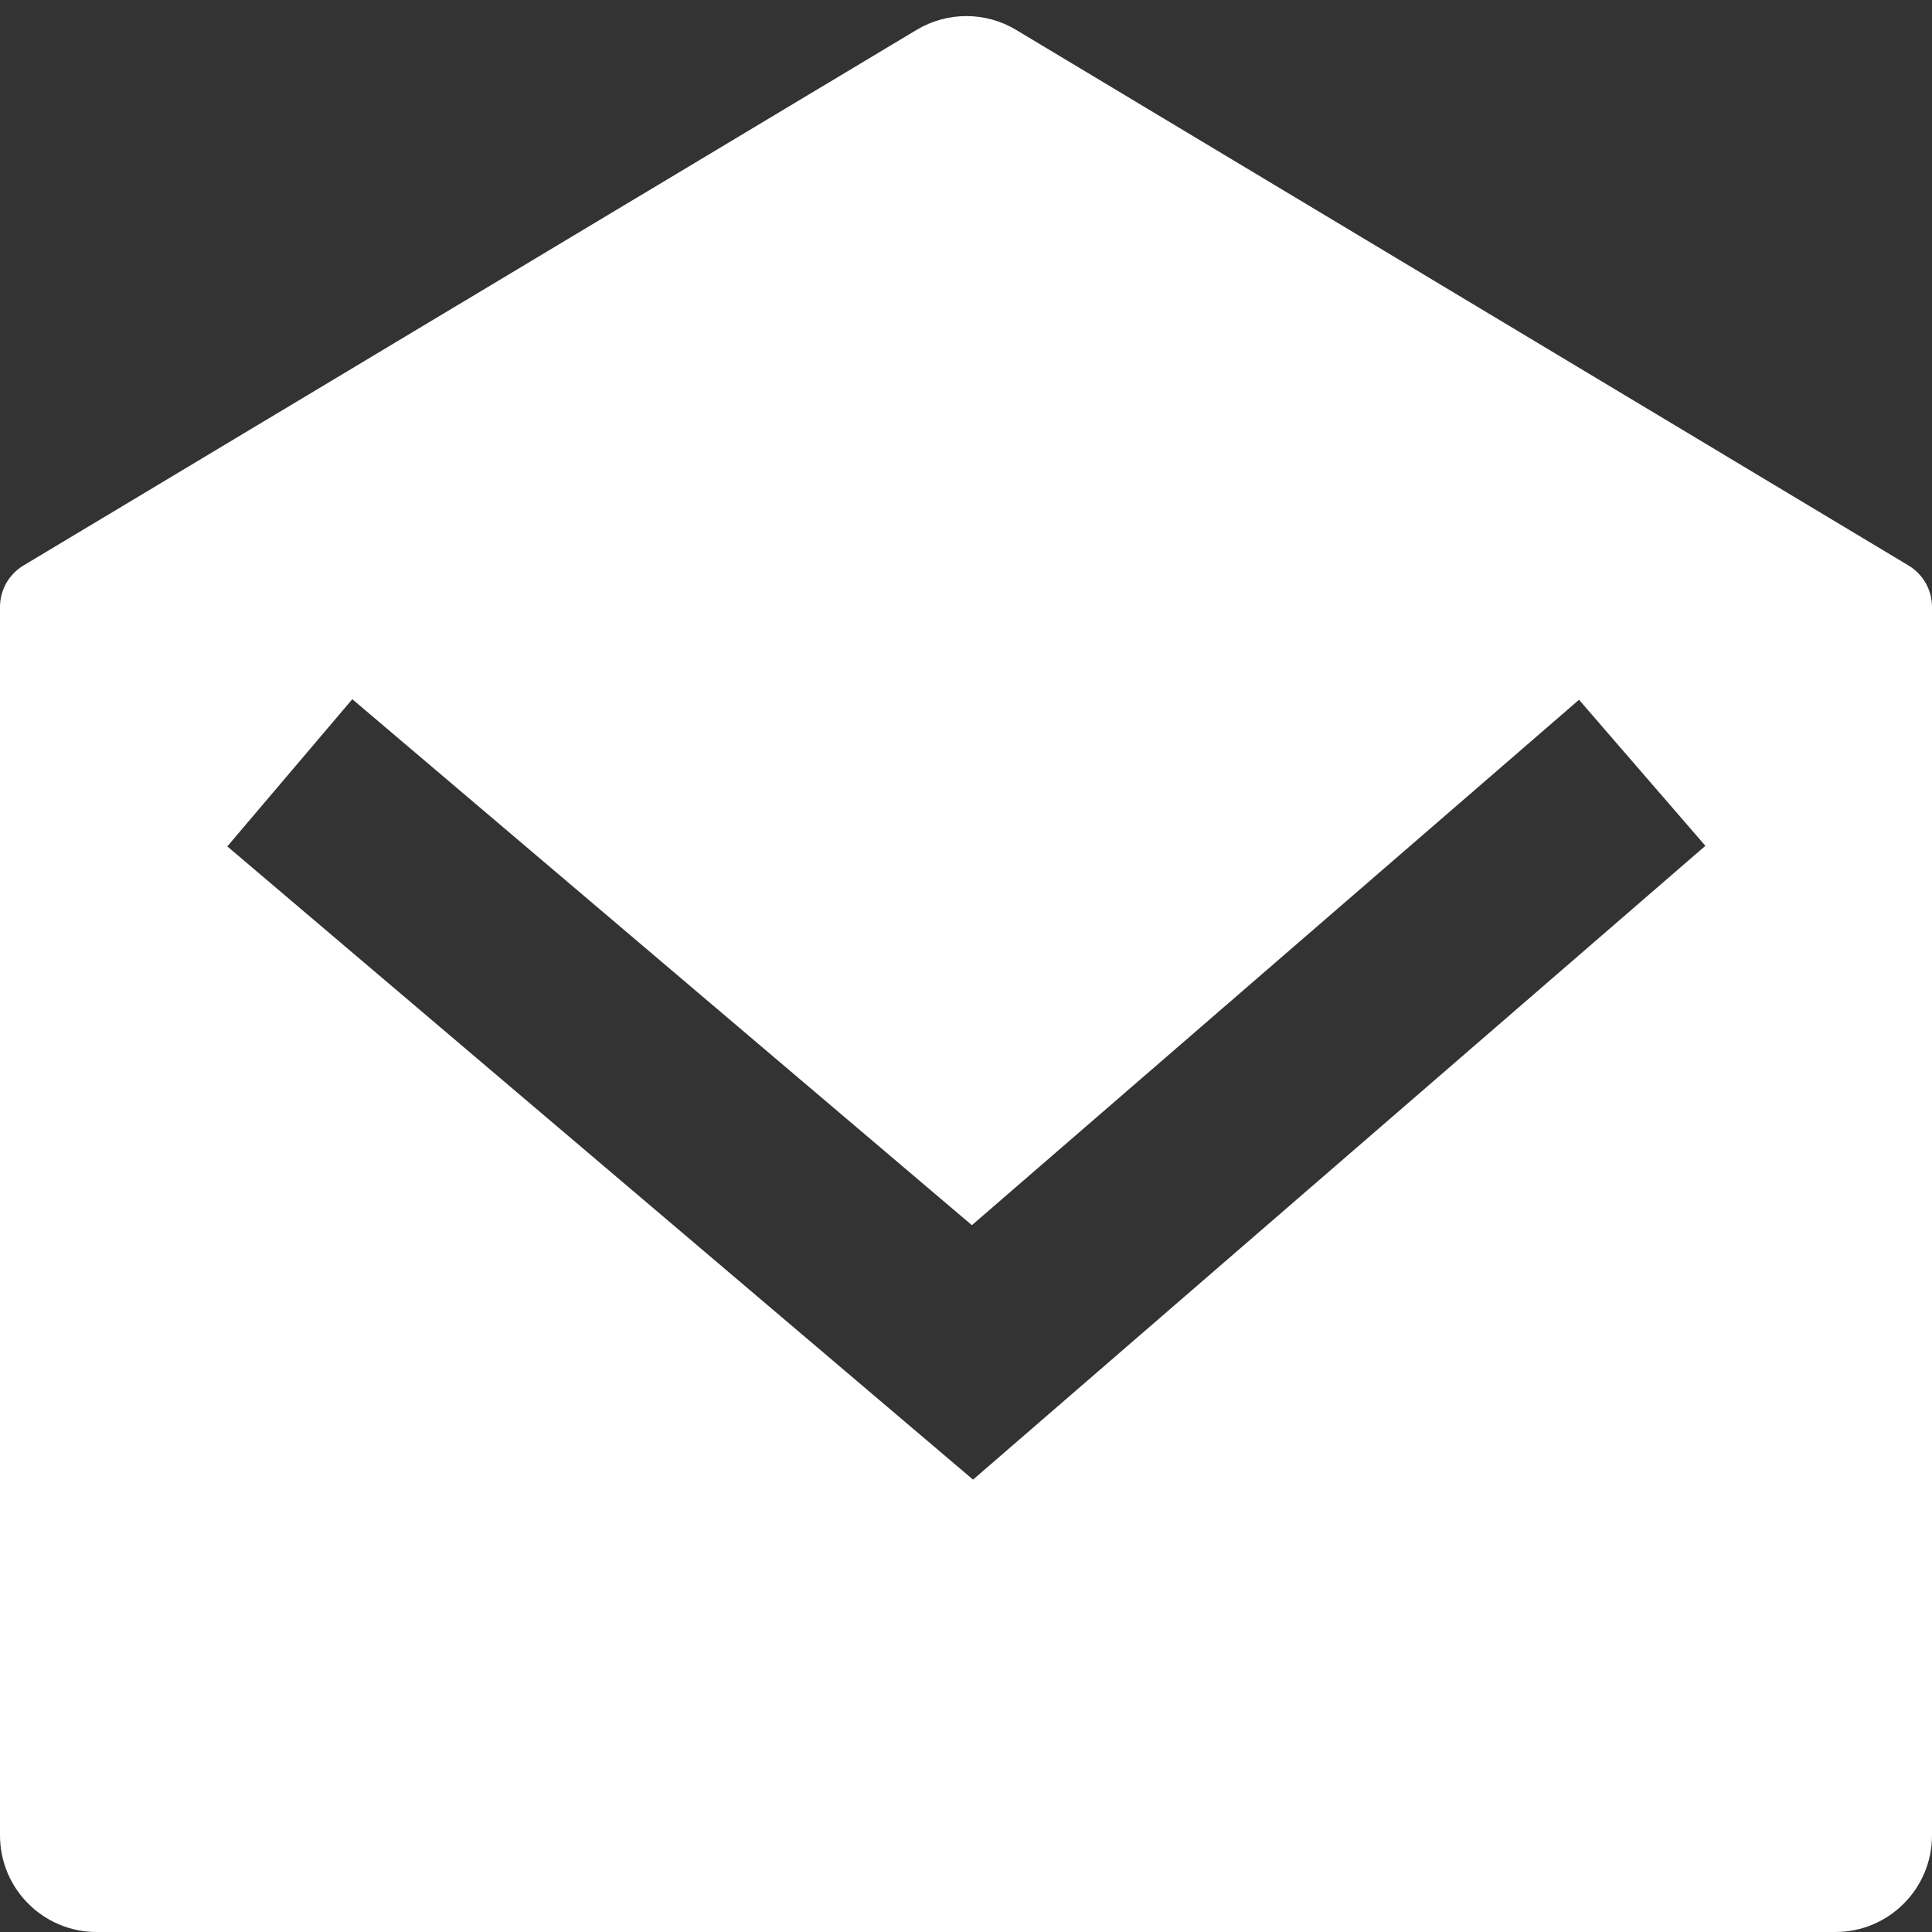 <svg width="20" height="20" viewBox="0 0 20 20" fill="none" xmlns="http://www.w3.org/2000/svg">
<rect x="0" y="0" width="20" height="20" fill="#333333" stroke="none"/>
<path d="M0.243 5.854L9.489 0.309C9.806 0.119 10.202 0.119 10.518 0.309L19.757 5.854C19.908 5.945 20 6.107 20 6.283V19C20 19.552 19.552 20 19 20H1C0.448 20 0 19.552 0 19V6.283C0 6.107 0.092 5.945 0.243 5.854ZM16.346 7.244L10.061 12.683L3.647 7.238L2.353 8.762L10.073 15.317L17.654 8.756L16.346 7.244Z" fill="white"/>
</svg>
